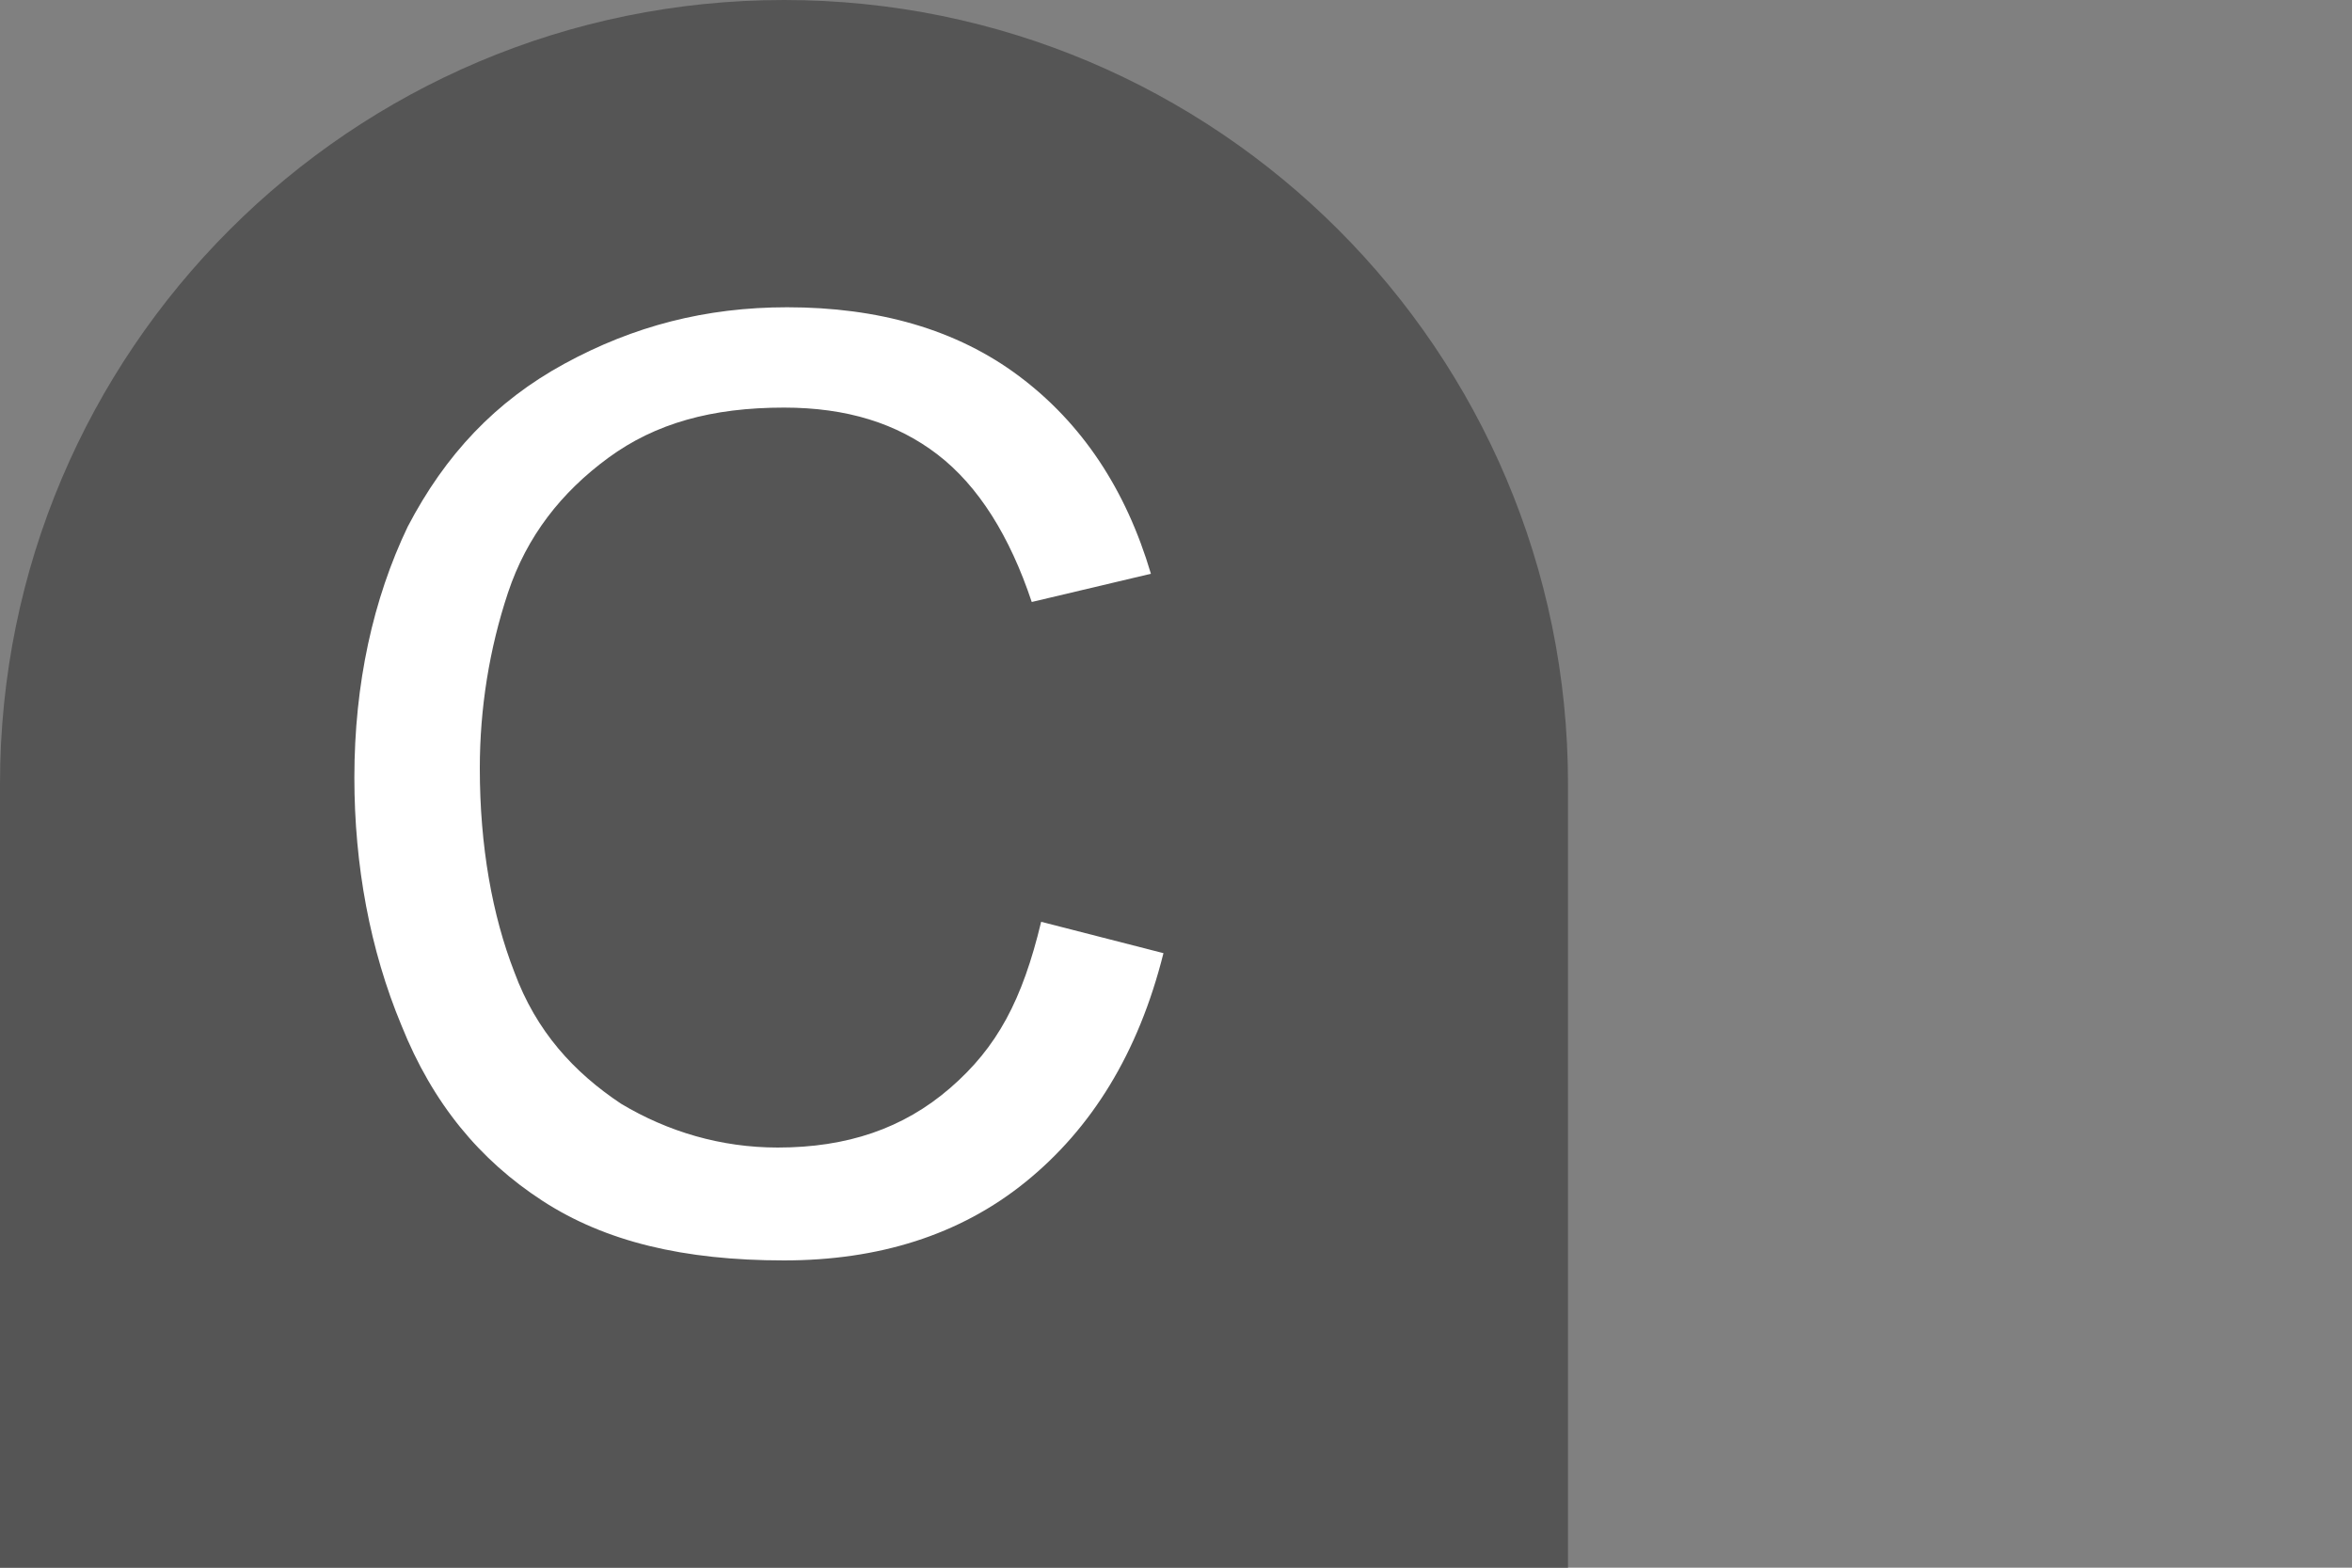 <?xml version="1.0" encoding="utf-8"?>
<!-- Generator: Adobe Illustrator 26.0.1, SVG Export Plug-In . SVG Version: 6.00 Build 0)  -->
<svg version="1.1" id="Layer_1" xmlns="http://www.w3.org/2000/svg" xmlns:xlink="http://www.w3.org/1999/xlink" x="0px" y="0px"
	 viewBox="0 0 75 50" style="enable-background:new 0 0 75 50;" xml:space="preserve">
<rect x="0" y="0" width="75" height="50" fill="#808080" stroke="none"/>
<style type="text/css">
	.st0{fill:#555555;}
	.st1{fill:none;}
	.st2{enable-background:new    ;}
	.st3{fill:#FFFFFF;}
</style>
<path class="st0" d="M25,0L25,0C11.2,0,0,11.2,0,25l0,25h50V25C50,11.2,38.8,0,25,0z"/>
<g>
	<path class="st3" d="M33.2,29.4l3.9,1c-0.8,3.2-2.3,5.6-4.4,7.3c-2.1,1.7-4.7,2.5-7.7,2.5c-3.2,0-5.7-0.6-7.7-1.9
		c-2-1.3-3.5-3.1-4.5-5.6c-1-2.4-1.5-5.1-1.5-7.9c0-3,0.6-5.7,1.7-8c1.2-2.3,2.8-4,5-5.2c2.2-1.2,4.5-1.8,7.1-1.8
		c2.9,0,5.4,0.7,7.4,2.2c2,1.5,3.4,3.6,4.2,6.3l-3.8,0.9c-0.7-2.1-1.7-3.7-3-4.7c-1.3-1-2.9-1.5-4.9-1.5c-2.3,0-4.1,0.5-5.6,1.6
		s-2.6,2.5-3.2,4.3c-0.6,1.8-0.9,3.7-0.9,5.6c0,2.5,0.4,4.7,1.1,6.5c0.7,1.9,1.9,3.2,3.4,4.2c1.5,0.9,3.2,1.4,5,1.4
		c2.2,0,4-0.6,5.5-1.9S32.6,31.9,33.2,29.4z"/>
</g>
</svg>
